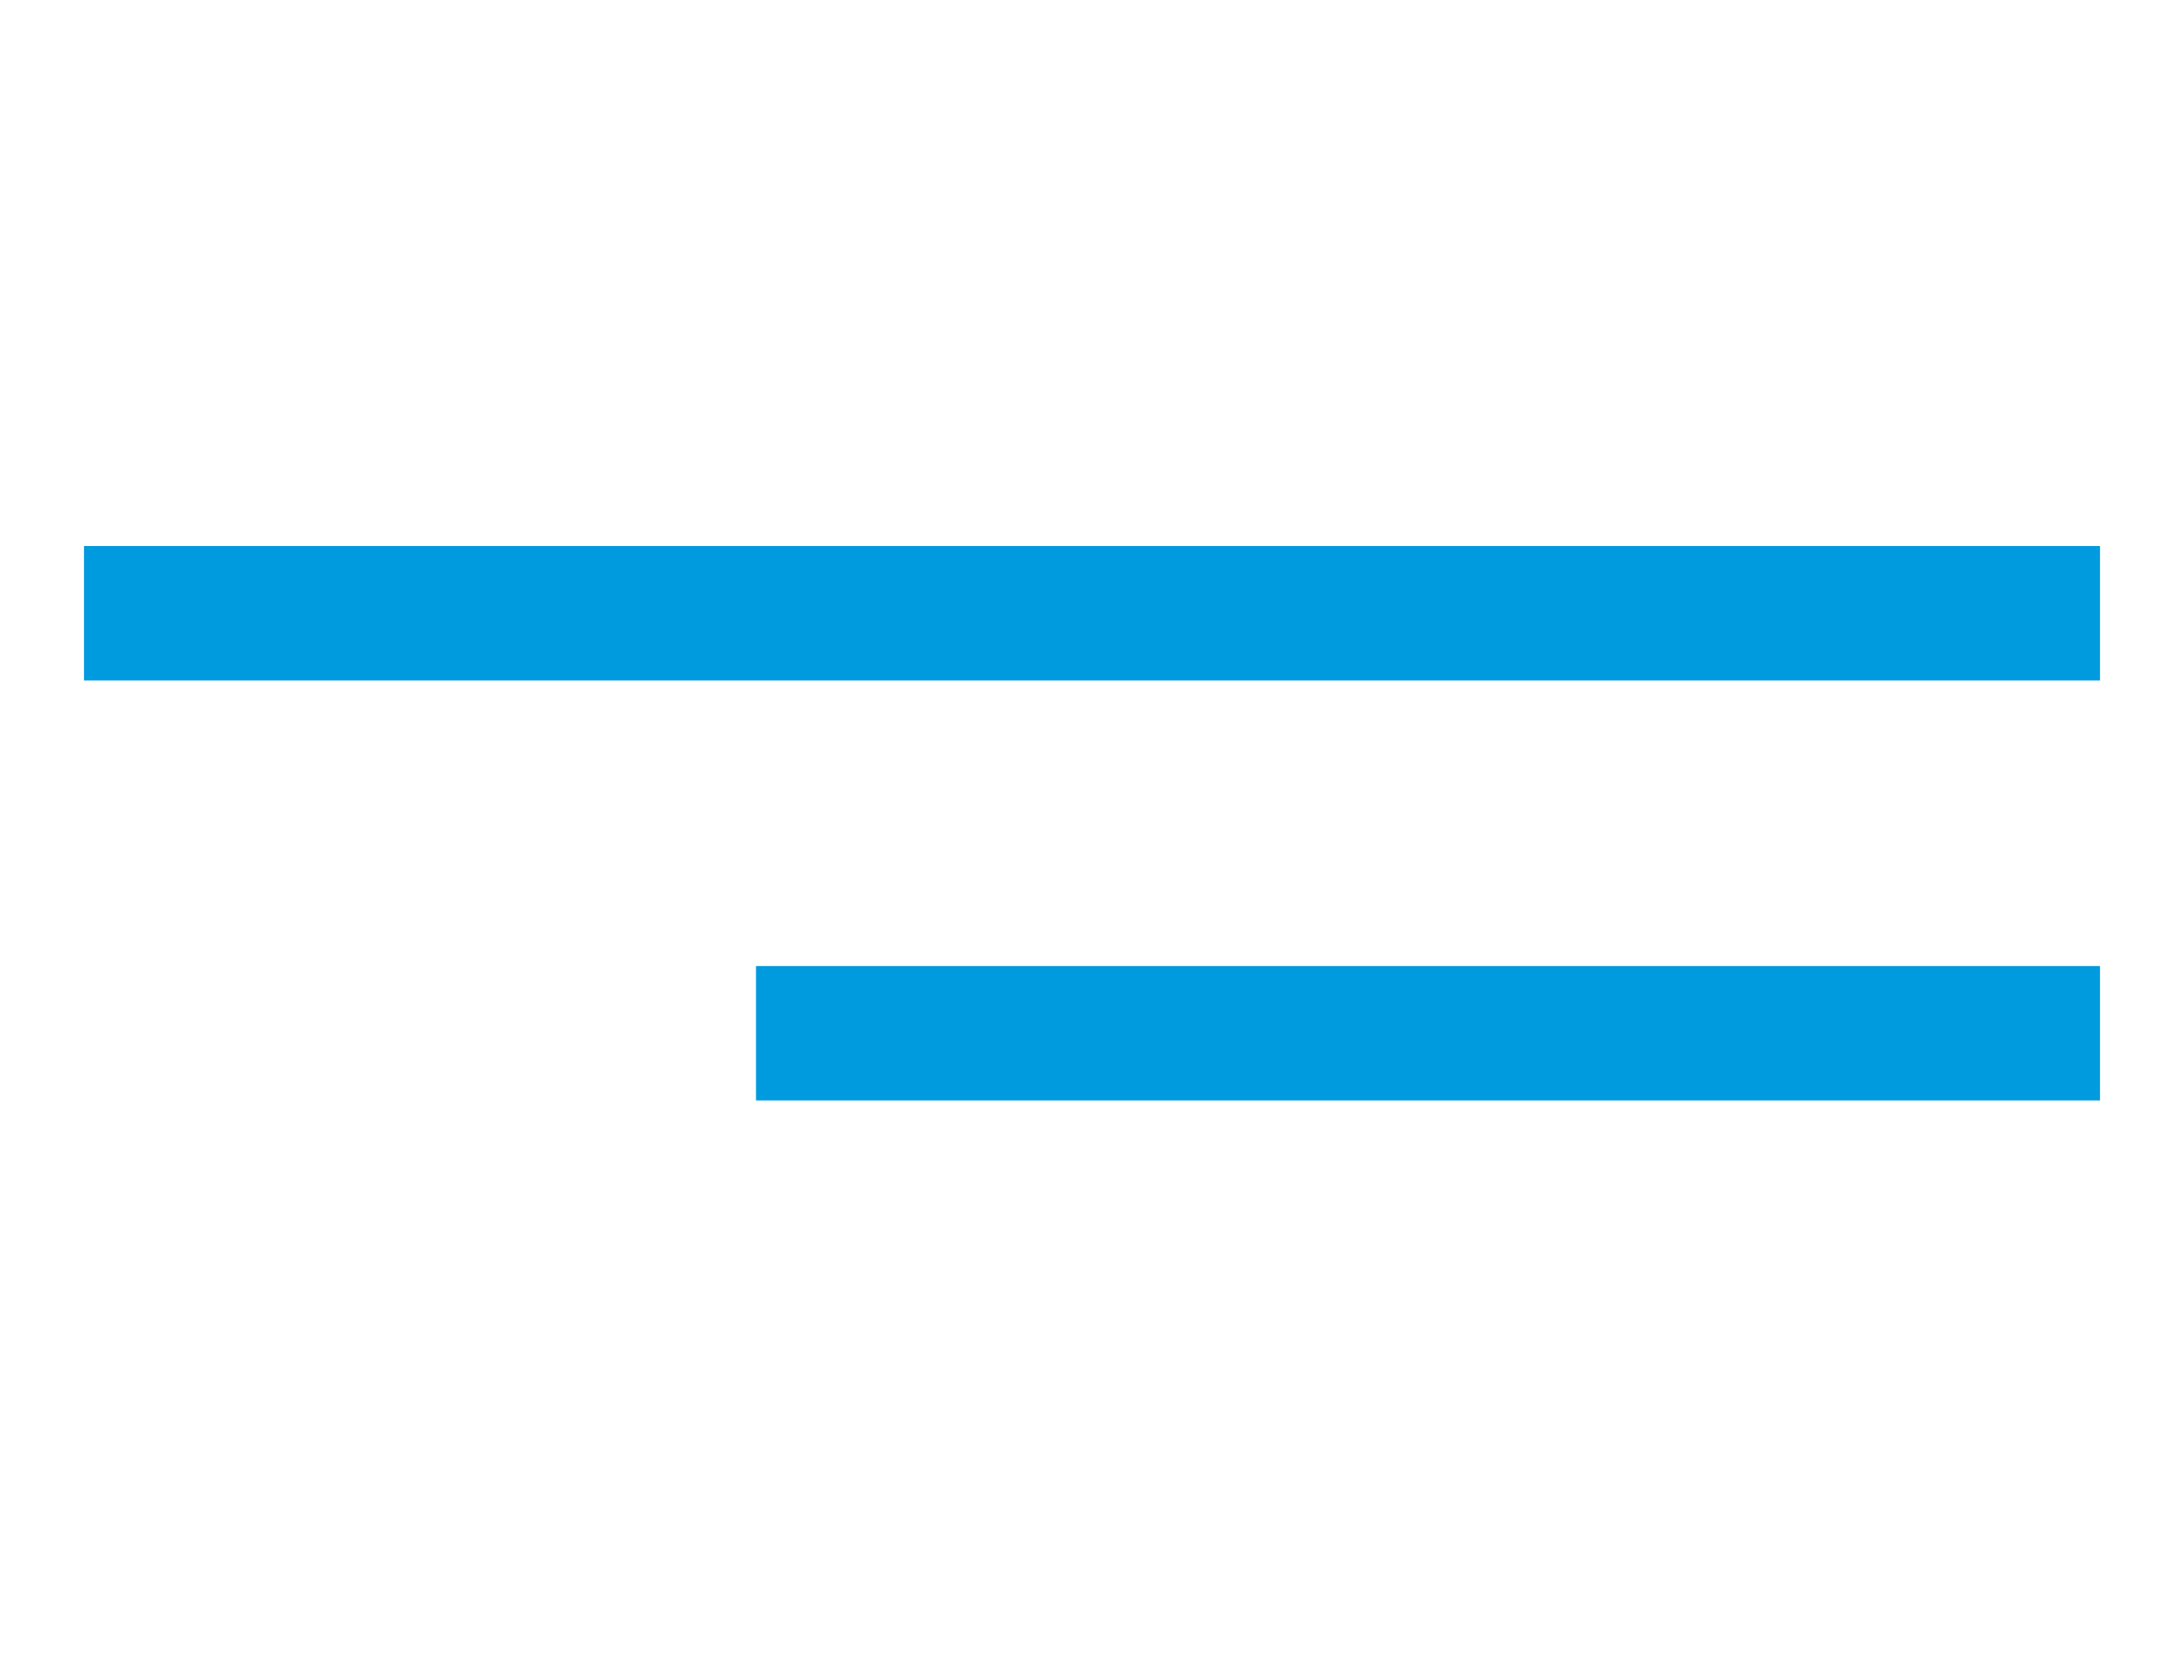 <svg width="26" height="20" viewBox="0 0 26 20" fill="none" xmlns="http://www.w3.org/2000/svg">
<path fill-rule="evenodd" clip-rule="evenodd" d="M25 6.5H1V8.1H25V6.5ZM25 11.5H9V13.1H25V11.5Z" fill="#009ADE"/>
</svg>
